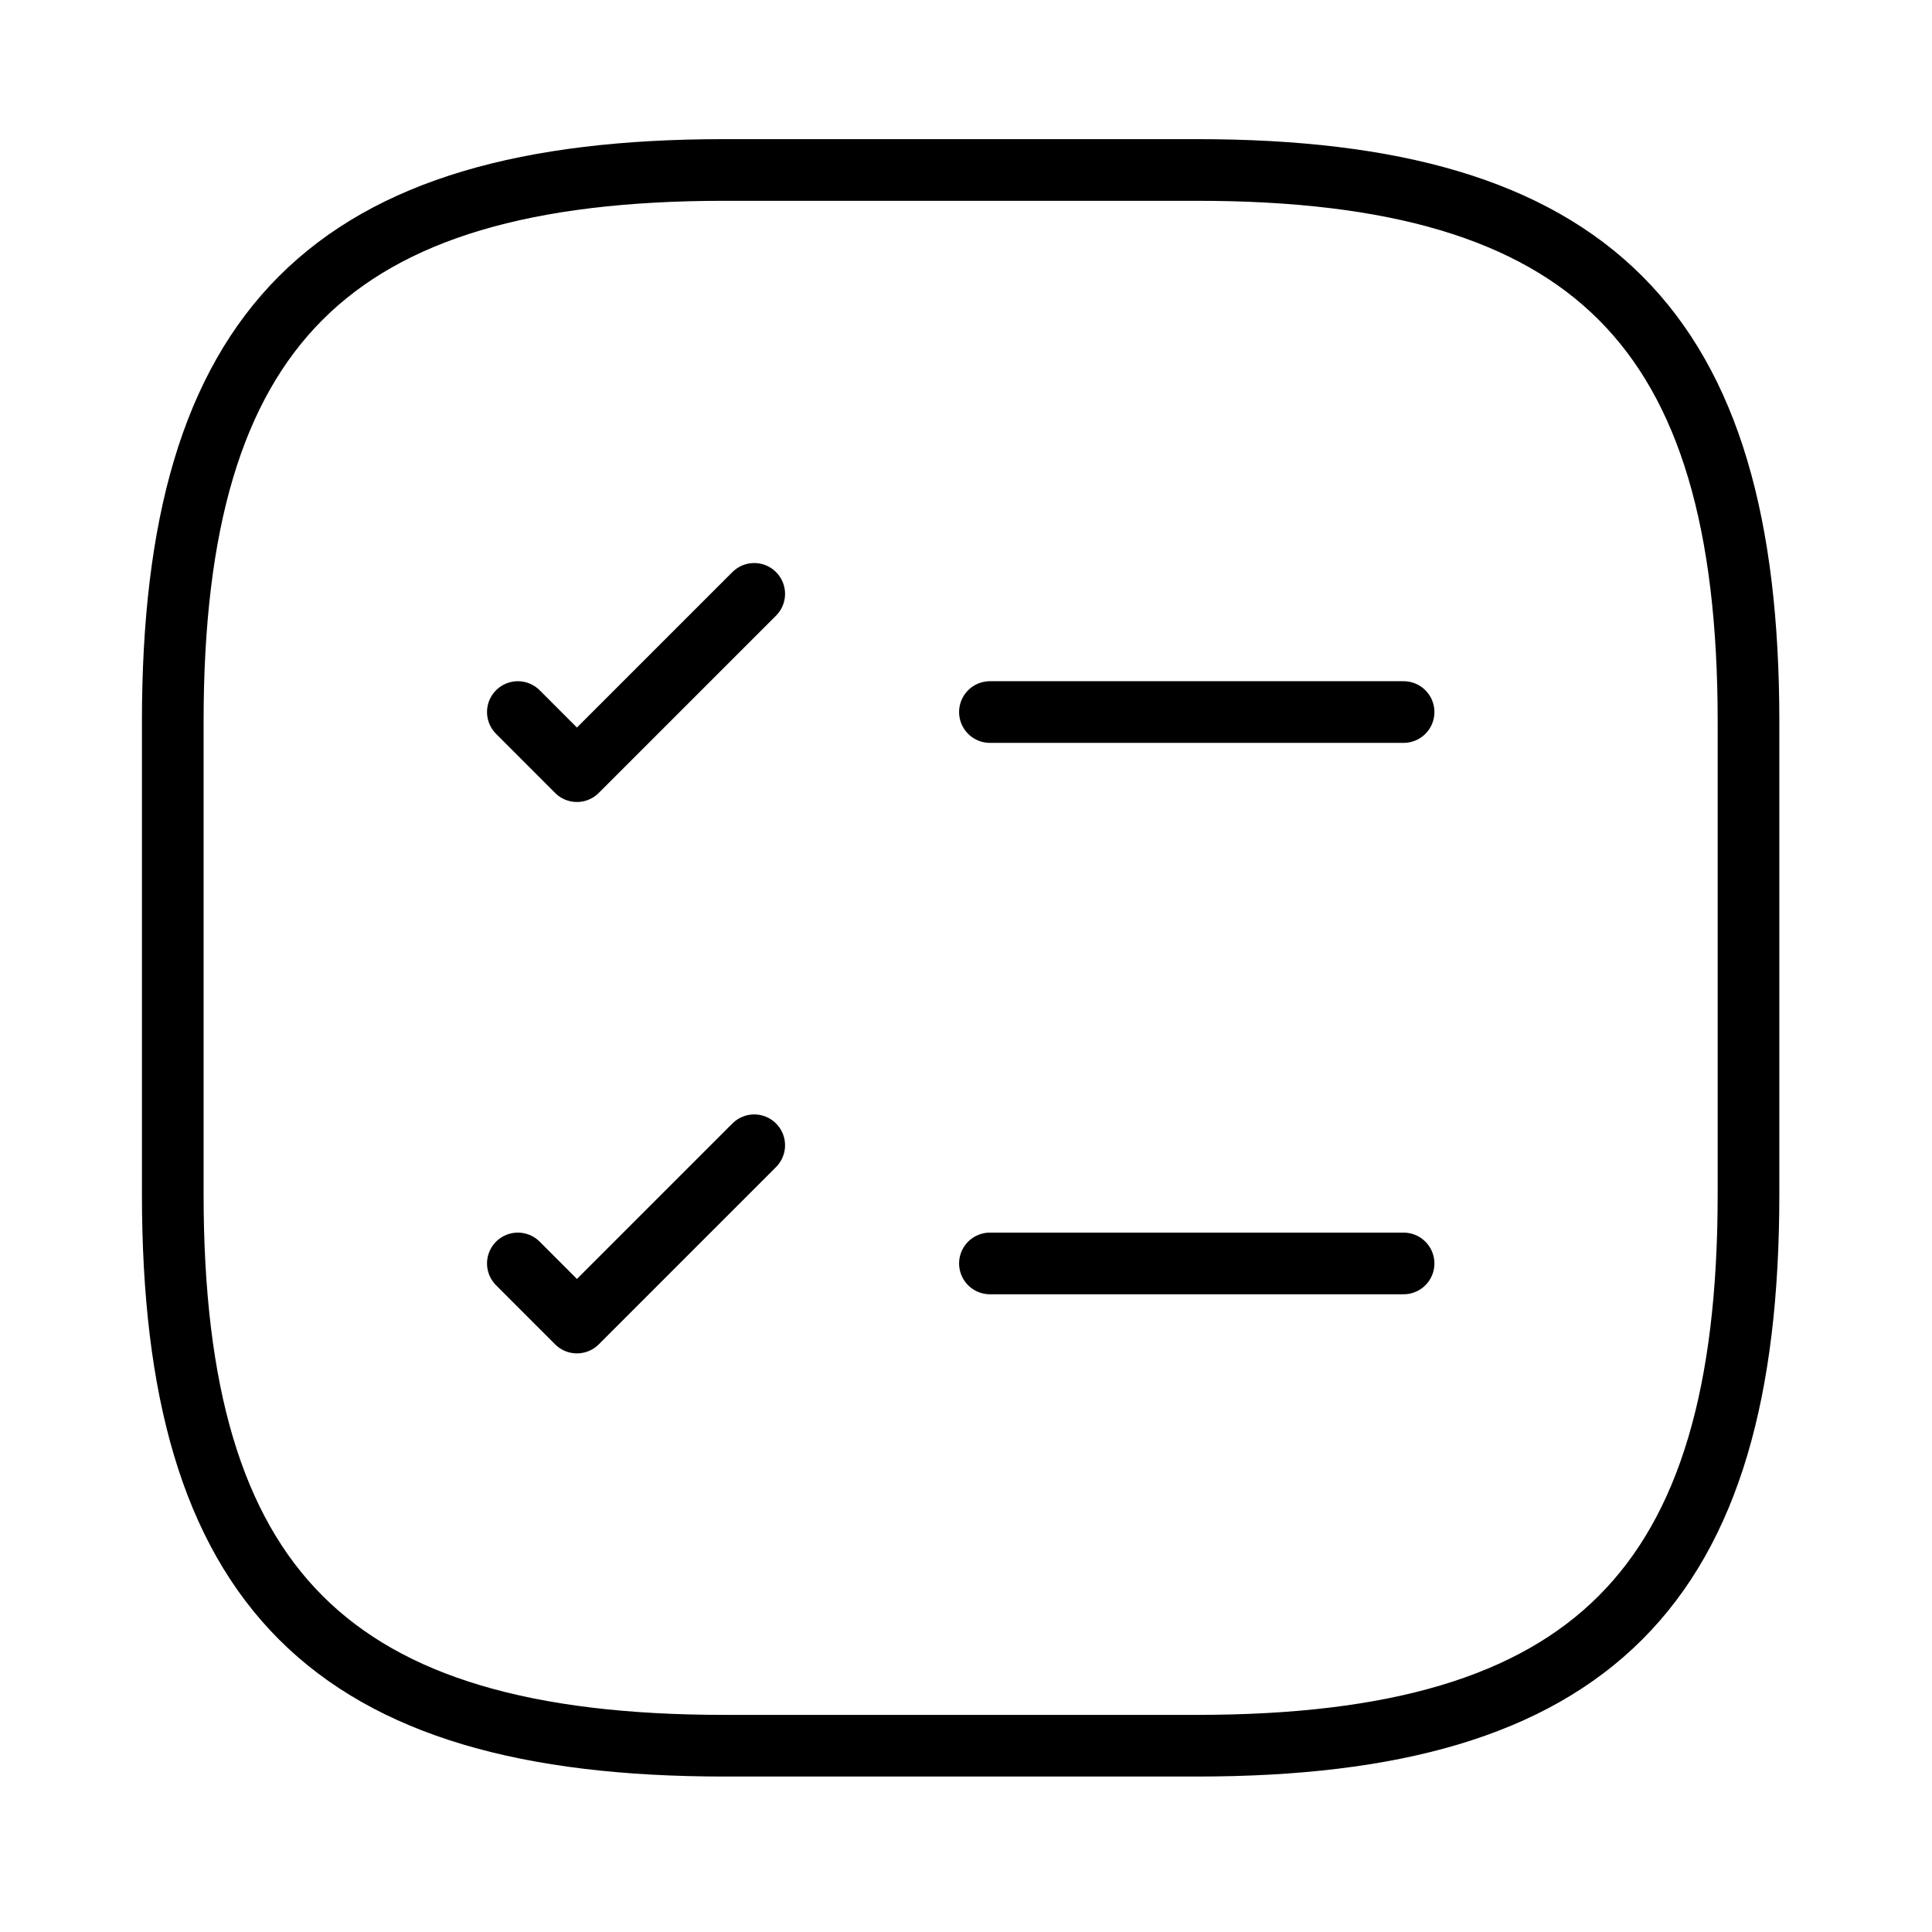 <?xml version="1.0" encoding="UTF-8"?>
<svg xmlns="http://www.w3.org/2000/svg" width="47" height="47" viewBox="0 0 47 47" fill="none">
  <path d="M24.082 17.322H34.145" stroke="black" stroke-width="1.5" stroke-linecap="round" stroke-linejoin="round"></path>
  <path d="M12.598 17.322L14.035 18.76L18.348 14.447" stroke="black" stroke-width="1.5" stroke-linecap="round" stroke-linejoin="round"></path>
  <path d="M24.082 30.736H34.145" stroke="black" stroke-width="1.5" stroke-linecap="round" stroke-linejoin="round"></path>
  <path d="M12.598 30.736L14.035 32.174L18.348 27.861" stroke="black" stroke-width="1.5" stroke-linecap="round" stroke-linejoin="round"></path>
  <path d="M17.62 42.468H29.12C38.703 42.468 42.536 38.635 42.536 29.051V17.551C42.536 7.968 38.703 4.135 29.12 4.135H17.62C8.036 4.135 4.203 7.968 4.203 17.551V29.051C4.203 38.635 8.036 42.468 17.62 42.468Z" stroke="black" stroke-width="1.5" stroke-linecap="round" stroke-linejoin="round"></path>
</svg>
